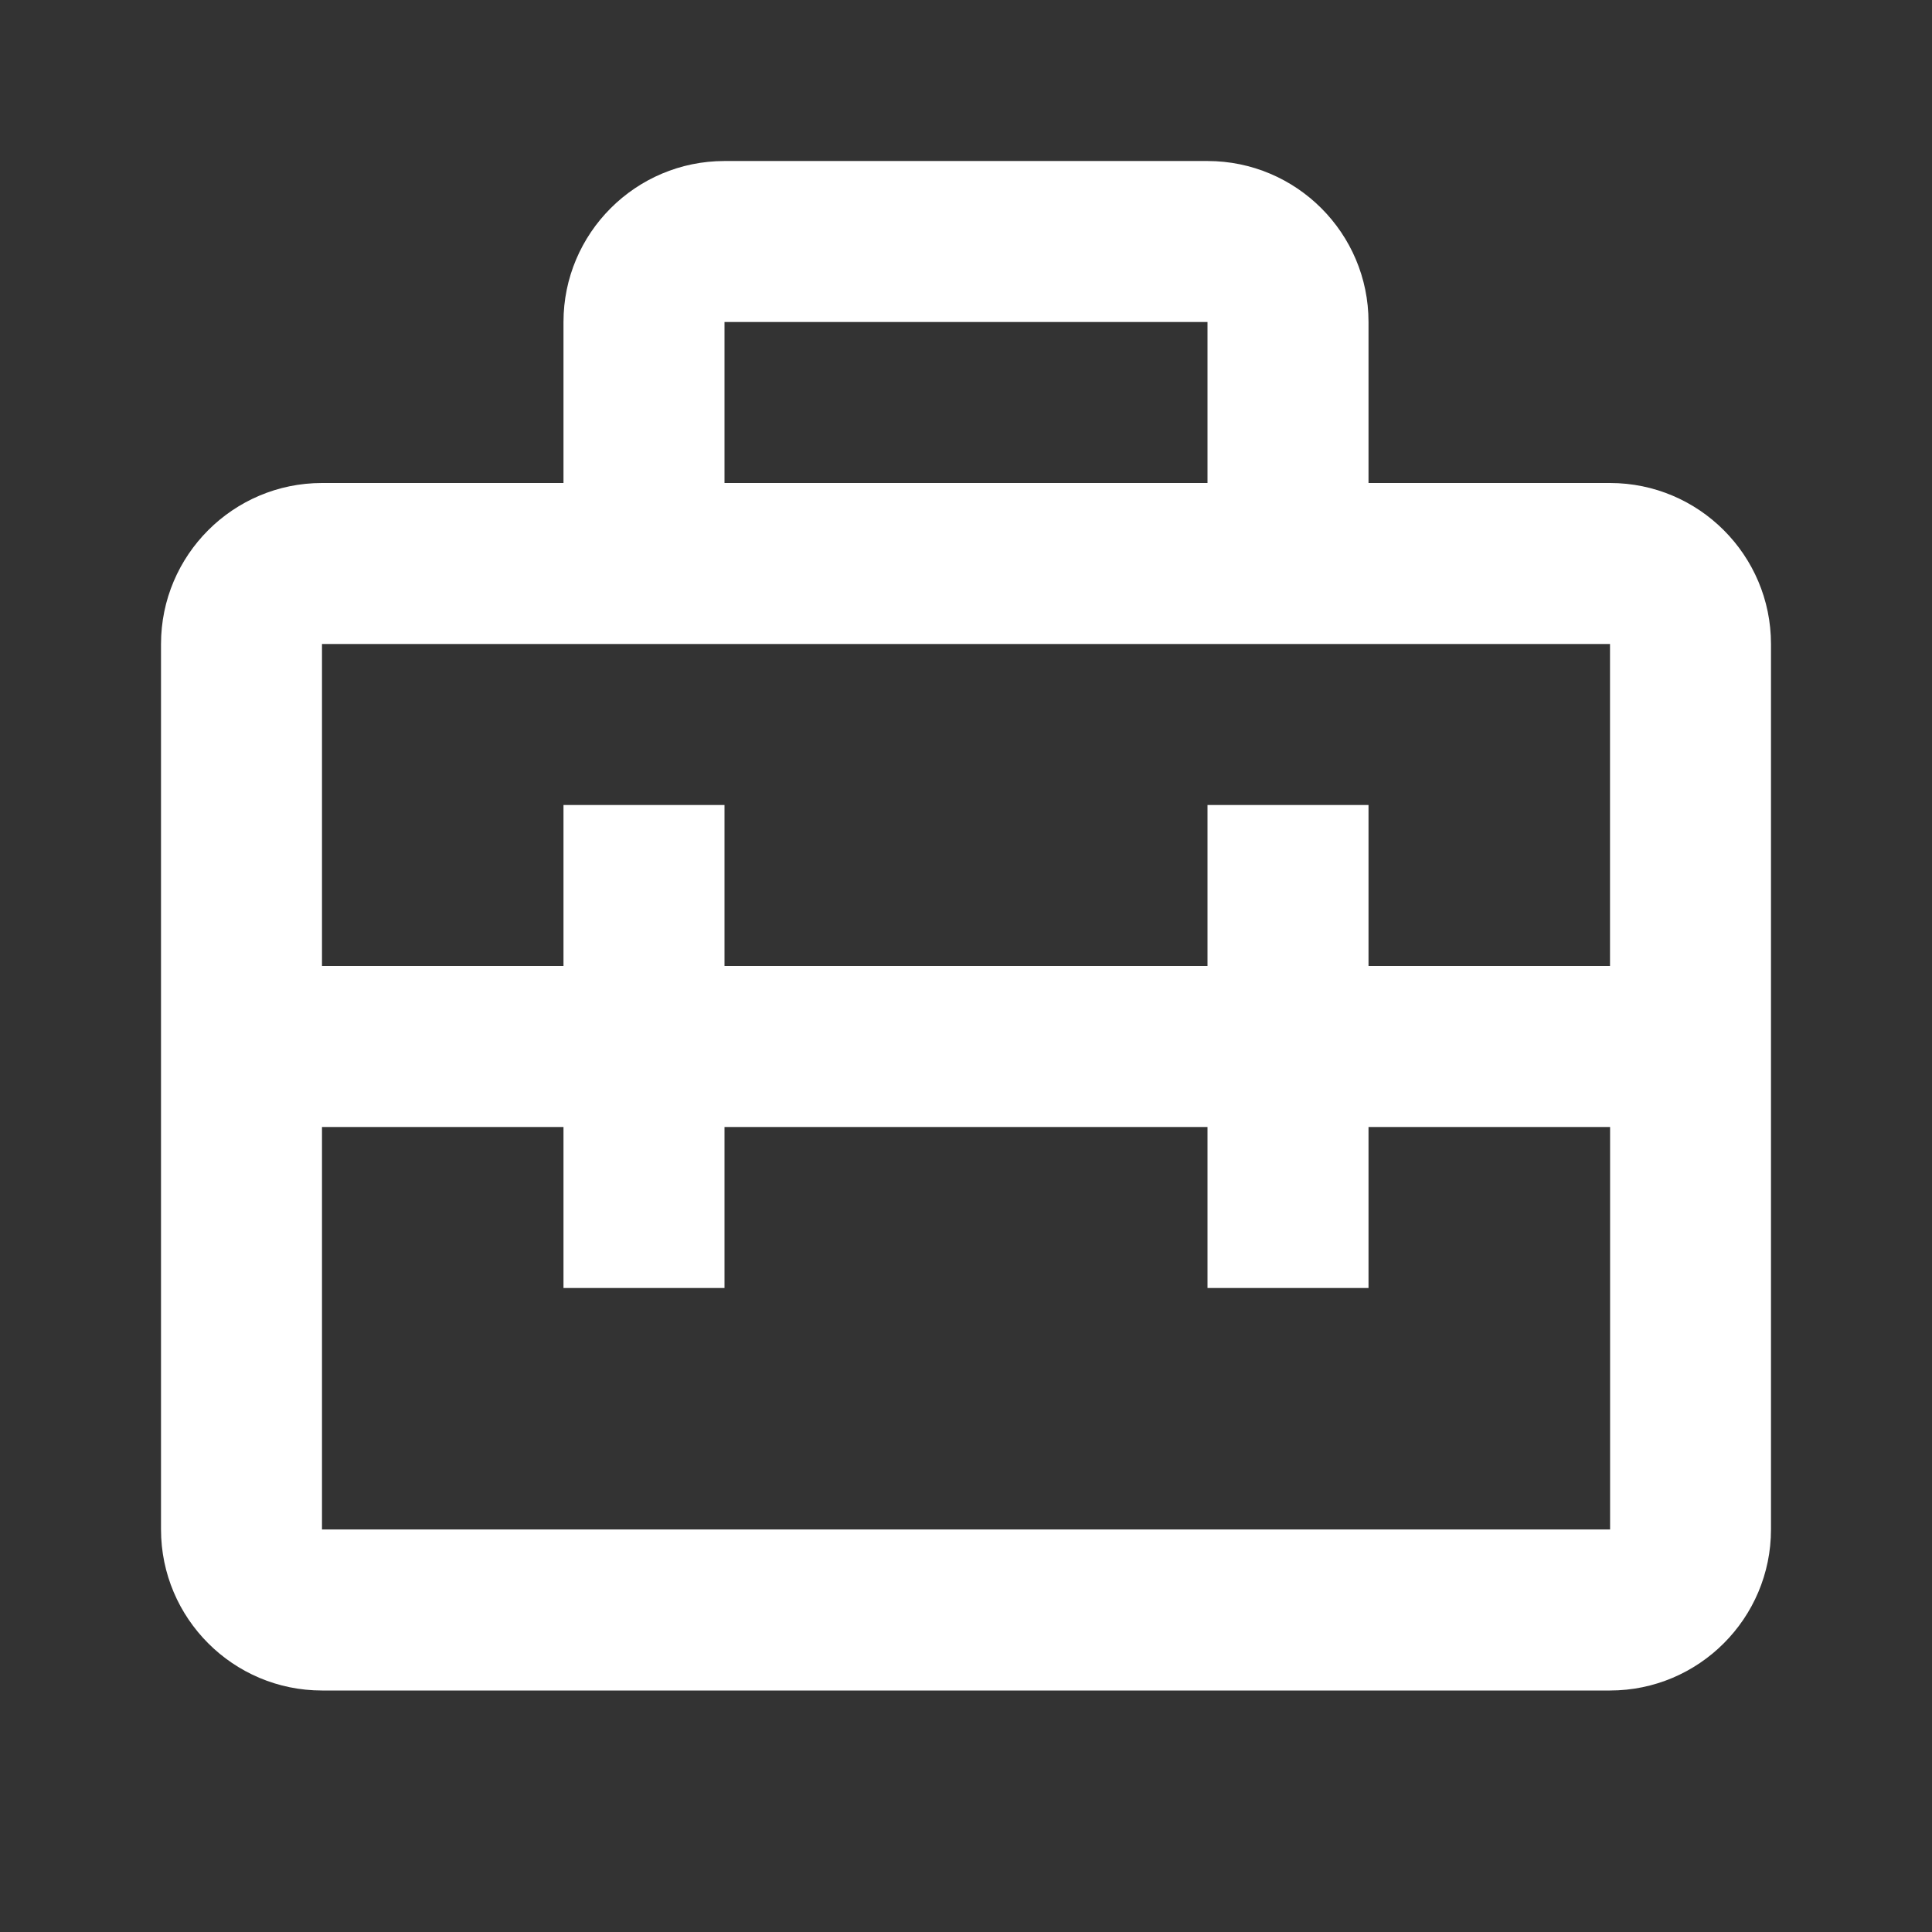 <svg width="50" height="50" viewBox="0 0 50 50" fill="none" xmlns="http://www.w3.org/2000/svg">
<rect x="0" y="0" width="50" height="50" fill="#333333" stroke="none"/>
<path d="M41.667 12.5H35.417V8.333C35.417 6.035 33.548 4.167 31.25 4.167H18.75C16.452 4.167 14.583 6.035 14.583 8.333V12.5H8.333C6.035 12.5 4.167 14.369 4.167 16.667V39.583C4.167 41.881 6.035 43.75 8.333 43.75H41.667C43.965 43.75 45.833 41.881 45.833 39.583V16.667C45.833 14.369 43.965 12.5 41.667 12.5ZM31.25 8.333V12.5H18.75V8.333H31.25ZM8.333 16.667H41.667V25H35.417V20.833H31.25V25H18.75V20.833H14.583V25H8.333V16.667ZM8.333 39.583V29.167H14.583V33.333H18.75V29.167H31.25V33.333H35.417V29.167H41.669V39.583H8.333Z" fill="white"/>
</svg>
